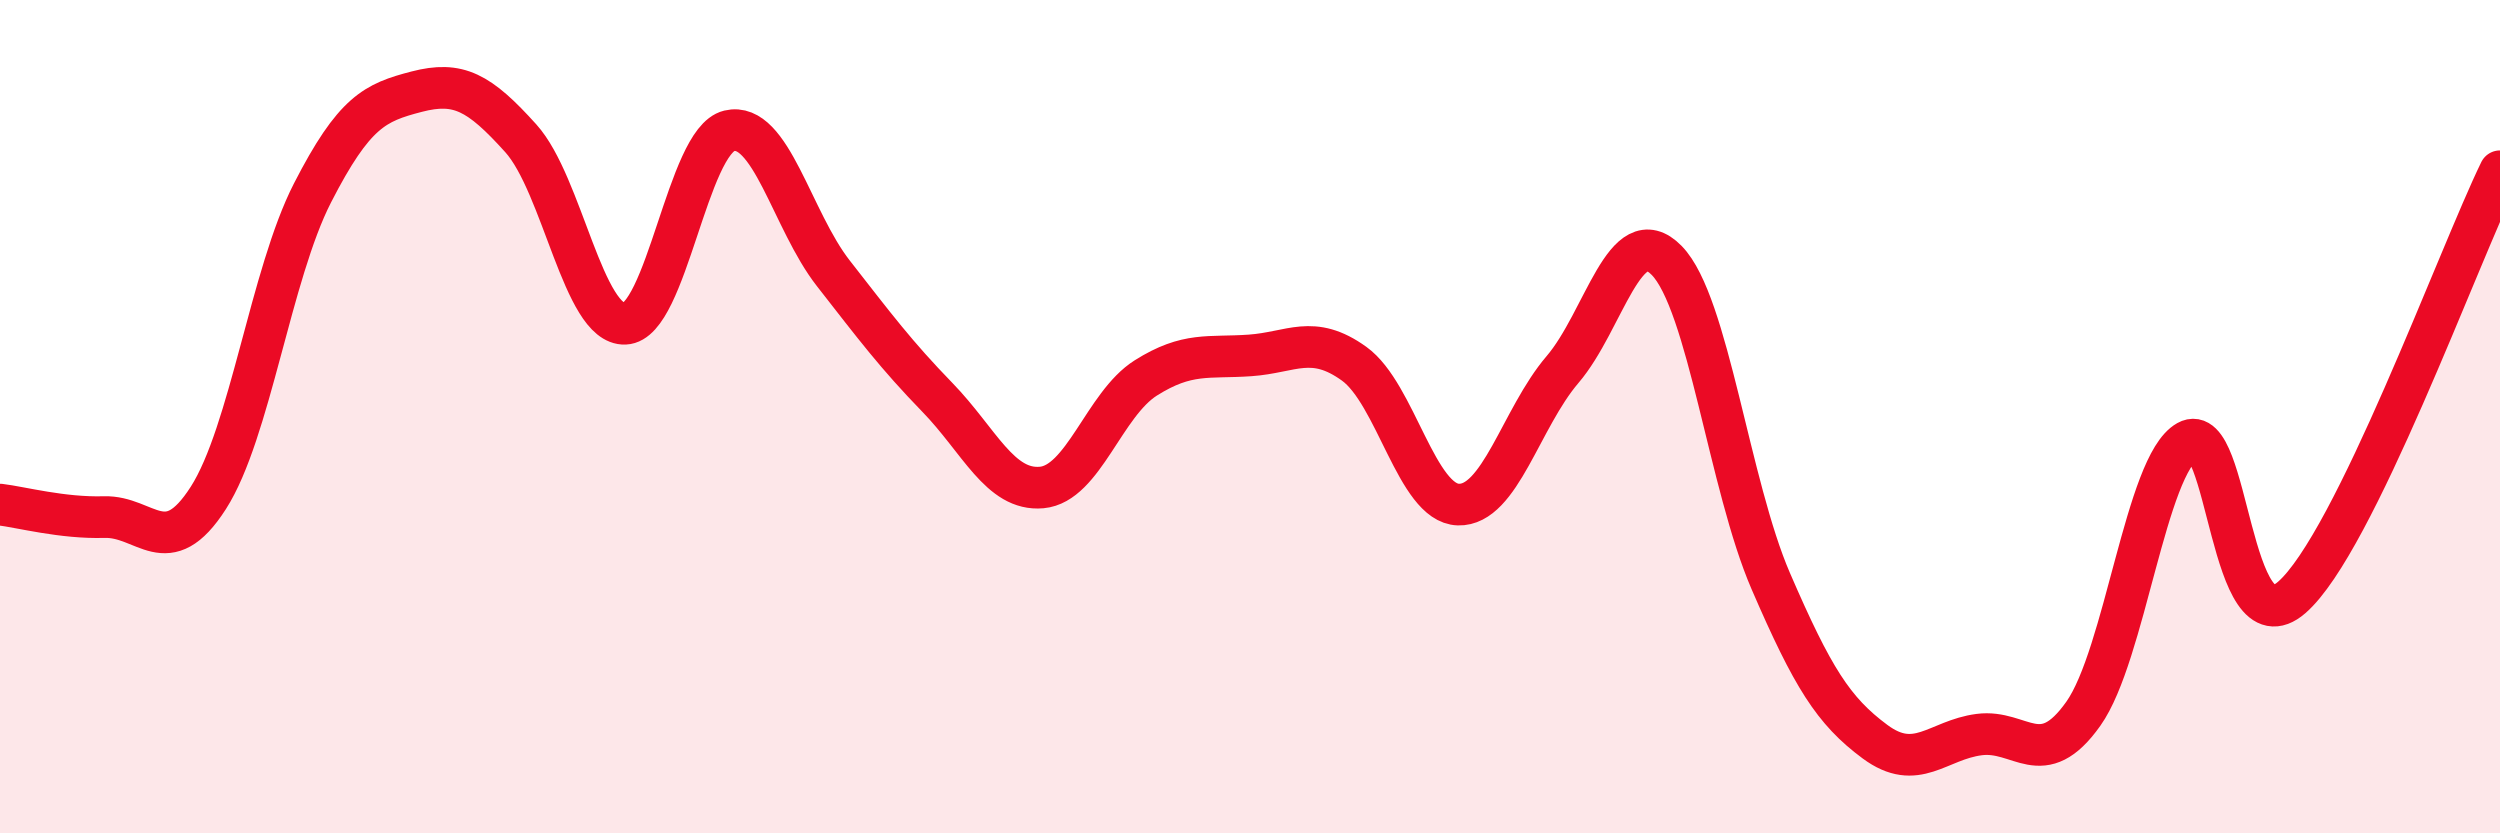 
    <svg width="60" height="20" viewBox="0 0 60 20" xmlns="http://www.w3.org/2000/svg">
      <path
        d="M 0,12.11 C 0.5,12.17 1.5,12.44 2.5,12.41 C 3.5,12.38 4,13.51 5,11.95 C 6,10.39 6.5,6.58 7.5,4.63 C 8.5,2.68 9,2.46 10,2.2 C 11,1.94 11.5,2.21 12.5,3.32 C 13.5,4.43 14,7.81 15,7.77 C 16,7.73 16.5,3.38 17.5,3.14 C 18.5,2.9 19,5.28 20,6.56 C 21,7.84 21.5,8.51 22.5,9.54 C 23.5,10.57 24,11.79 25,11.7 C 26,11.61 26.5,9.7 27.5,9.07 C 28.5,8.44 29,8.6 30,8.53 C 31,8.46 31.5,8.01 32.5,8.73 C 33.5,9.45 34,12.08 35,12.11 C 36,12.14 36.5,10.04 37.5,8.87 C 38.5,7.7 39,5.23 40,6.25 C 41,7.27 41.5,11.64 42.5,13.95 C 43.5,16.26 44,17.06 45,17.8 C 46,18.54 46.5,17.76 47.5,17.63 C 48.5,17.5 49,18.54 50,17.13 C 51,15.72 51.5,11.15 52.5,10.59 C 53.5,10.03 53.5,15.64 55,14.34 C 56.5,13.04 59,6.16 60,4.11L60 20L0 20Z"
        fill="#EB0A25"
        opacity="0.1"
        stroke-linecap="round"
        stroke-linejoin="round"
      />
      <path
        d="M 0,12.11 C 0.5,12.17 1.5,12.44 2.5,12.41 C 3.5,12.38 4,13.51 5,11.95 C 6,10.39 6.5,6.58 7.5,4.63 C 8.5,2.68 9,2.46 10,2.2 C 11,1.94 11.5,2.21 12.5,3.32 C 13.5,4.43 14,7.81 15,7.77 C 16,7.73 16.5,3.38 17.5,3.14 C 18.5,2.9 19,5.28 20,6.56 C 21,7.84 21.5,8.51 22.5,9.54 C 23.5,10.57 24,11.79 25,11.7 C 26,11.61 26.5,9.7 27.5,9.07 C 28.5,8.44 29,8.6 30,8.53 C 31,8.46 31.5,8.01 32.5,8.73 C 33.5,9.45 34,12.08 35,12.11 C 36,12.14 36.5,10.04 37.5,8.87 C 38.5,7.7 39,5.23 40,6.25 C 41,7.27 41.5,11.64 42.5,13.95 C 43.5,16.26 44,17.06 45,17.8 C 46,18.54 46.5,17.76 47.5,17.63 C 48.5,17.5 49,18.54 50,17.13 C 51,15.72 51.5,11.15 52.5,10.59 C 53.5,10.03 53.5,15.64 55,14.34 C 56.5,13.04 59,6.16 60,4.11"
        stroke="#EB0A25"
        stroke-width="1"
        fill="none"
        stroke-linecap="round"
        stroke-linejoin="round"
      />
    </svg>
  